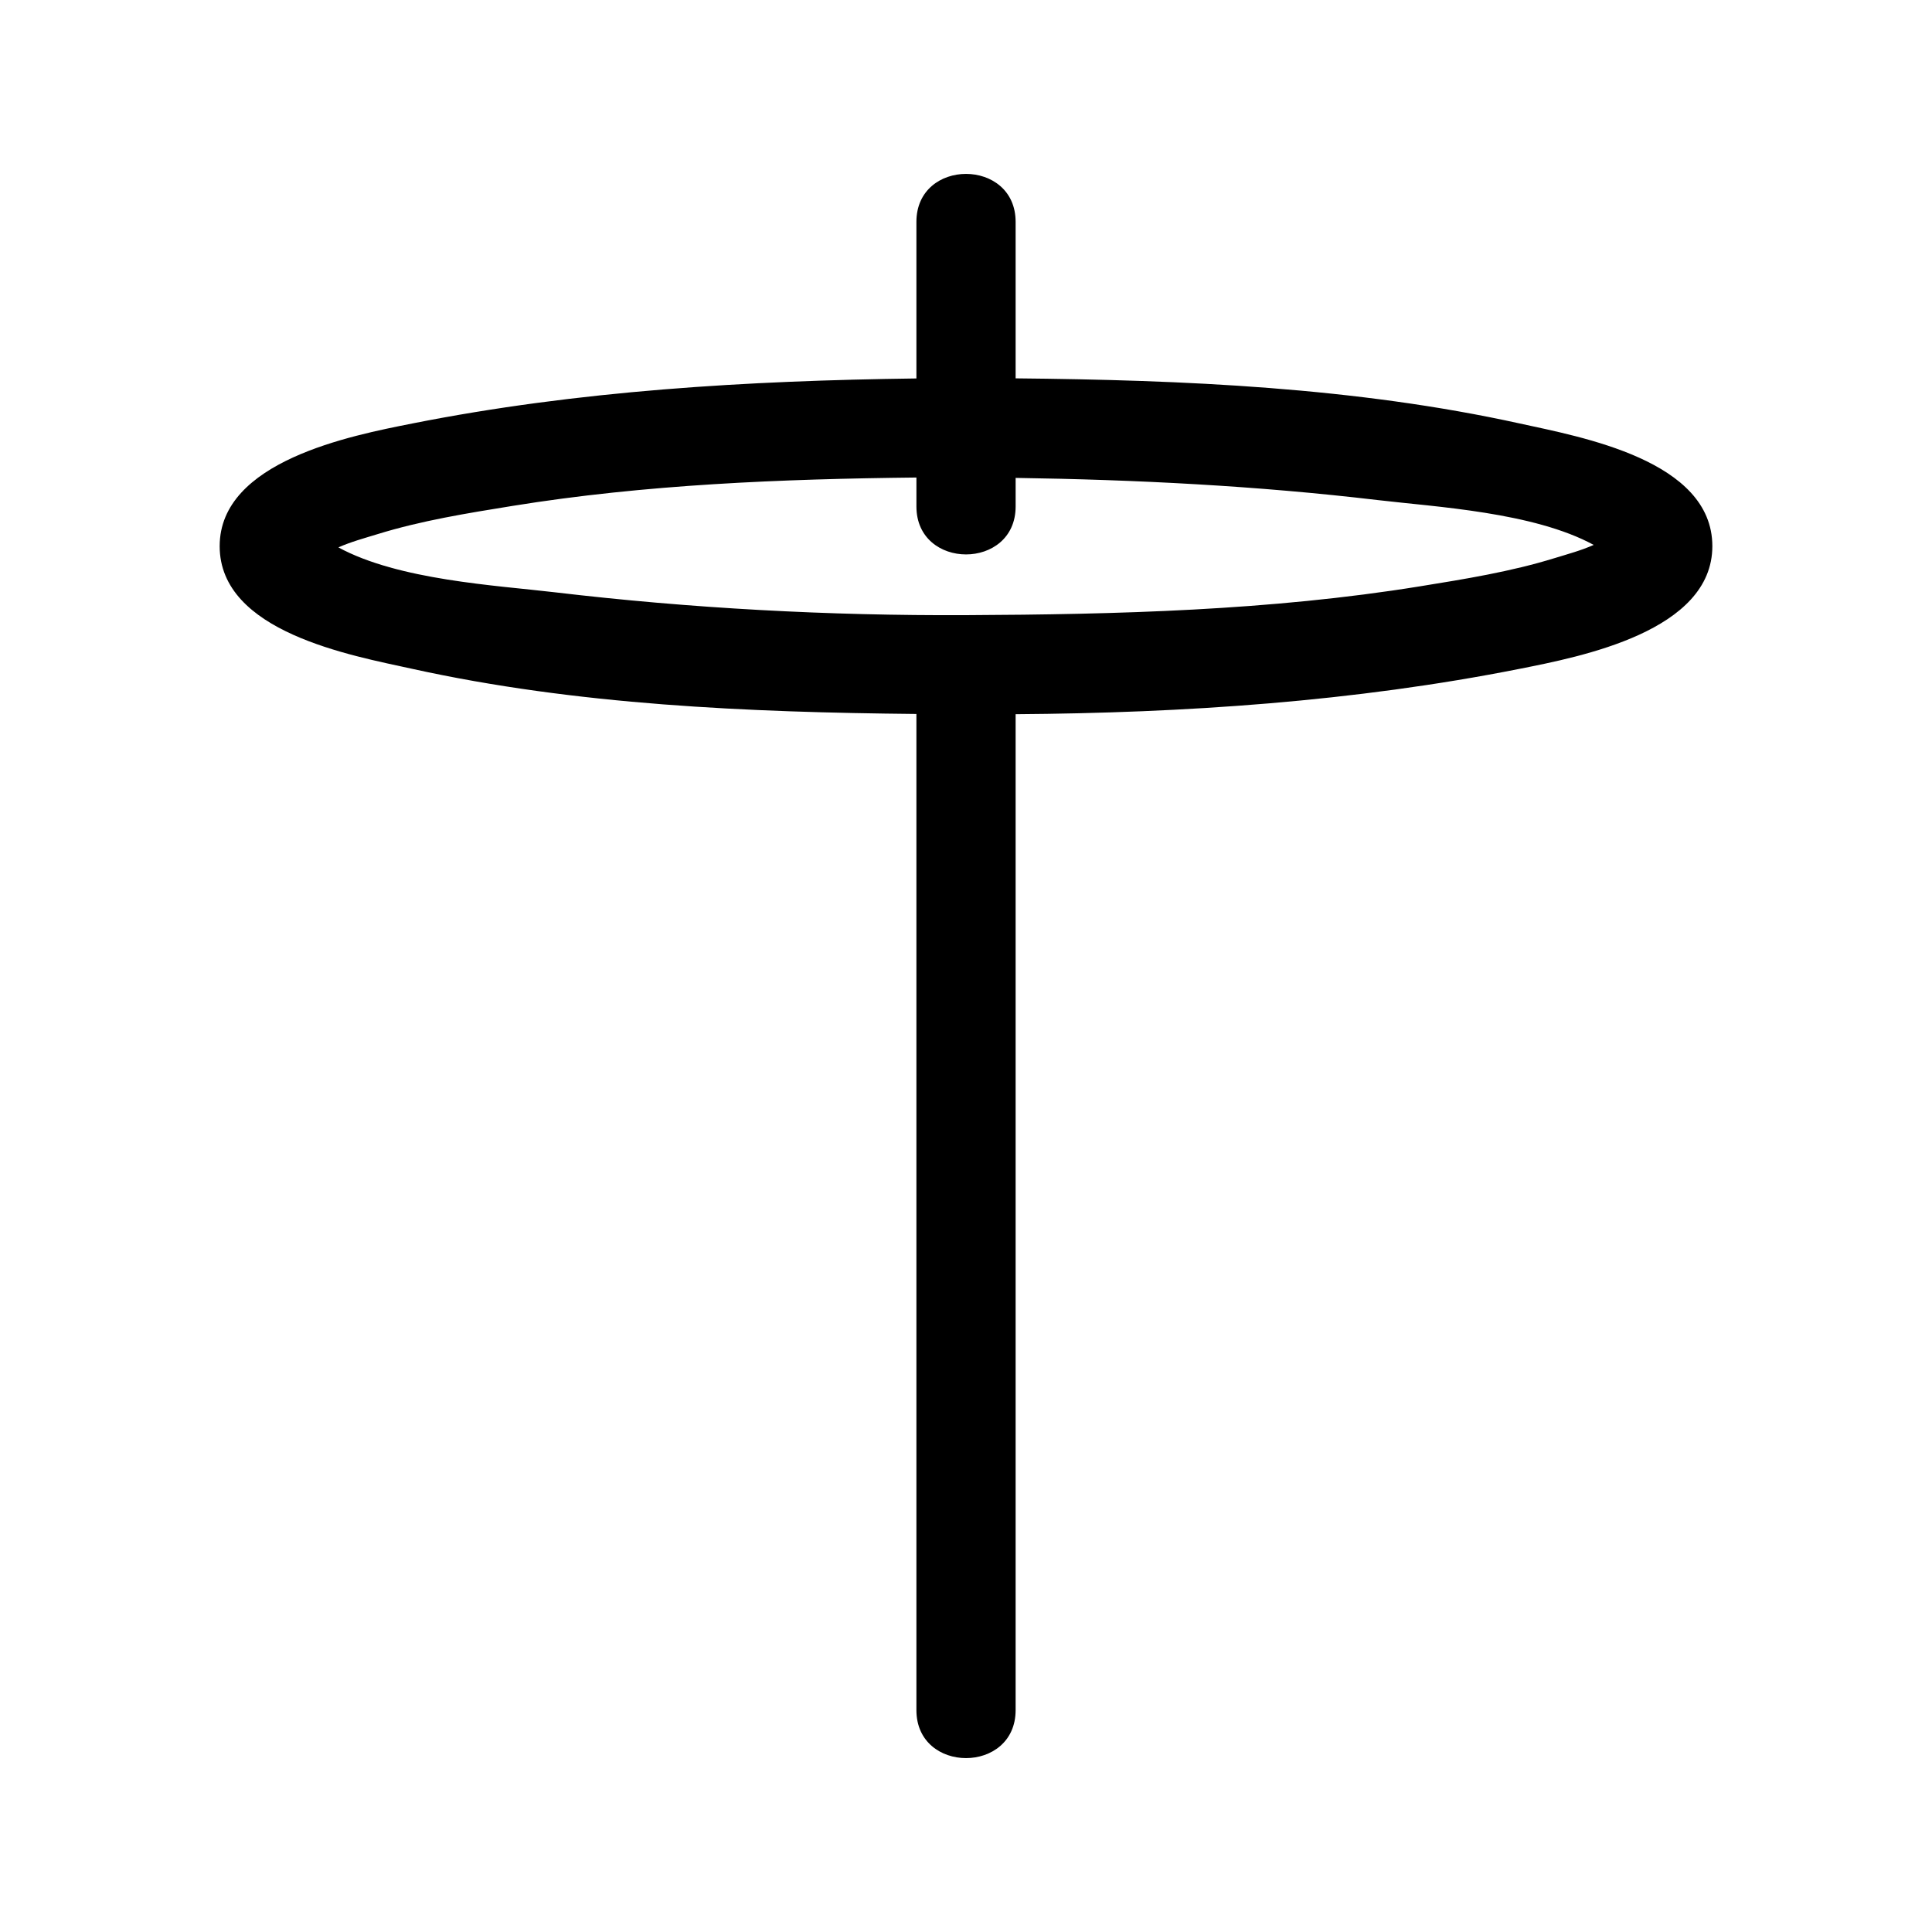 <?xml version="1.0" encoding="UTF-8"?>
<!-- Uploaded to: SVG Repo, www.svgrepo.com, Generator: SVG Repo Mixer Tools -->
<svg fill="#000000" width="800px" height="800px" version="1.1" viewBox="144 144 512 512" xmlns="http://www.w3.org/2000/svg">
 <path d="m546.72 256.22c-43.469-9.574-89.027-11.516-133.57-11.953v-41.465c0-16.957-26.293-16.957-26.293 0v41.492c-44.723 0.578-89.664 3.219-133.58 11.93-16.242 3.223-51.062 9.961-51.062 32.516 0 22.781 34.84 28.949 51.062 32.516 43.473 9.578 89.031 11.516 133.58 11.953v263.99c0 16.957 26.293 16.957 26.293 0v-263.93c44.676-0.309 89.781-3.332 133.57-12.023 16.246-3.223 51.07-9.961 51.07-32.516-0.004-22.777-34.844-28.941-51.07-32.512zm9.215 35.703c-11.609 3.586-23.746 5.535-35.719 7.473-39.574 6.398-80.215 7.441-120.21 7.625-36.414 0.168-72.883-1.785-109.05-6.066-15.457-1.828-41.328-3.211-57.281-11.891 3.332-1.484 6.965-2.461 10.395-3.516 11.602-3.586 23.746-5.535 35.719-7.473 35.25-5.699 71.336-7.141 107.07-7.527v7.668c0 16.949 26.293 16.949 26.293 0v-7.566c32.055 0.469 64.031 2.094 95.898 5.867 15.461 1.828 41.332 3.211 57.293 11.891-3.332 1.484-6.981 2.461-10.406 3.516z"/>
</svg>